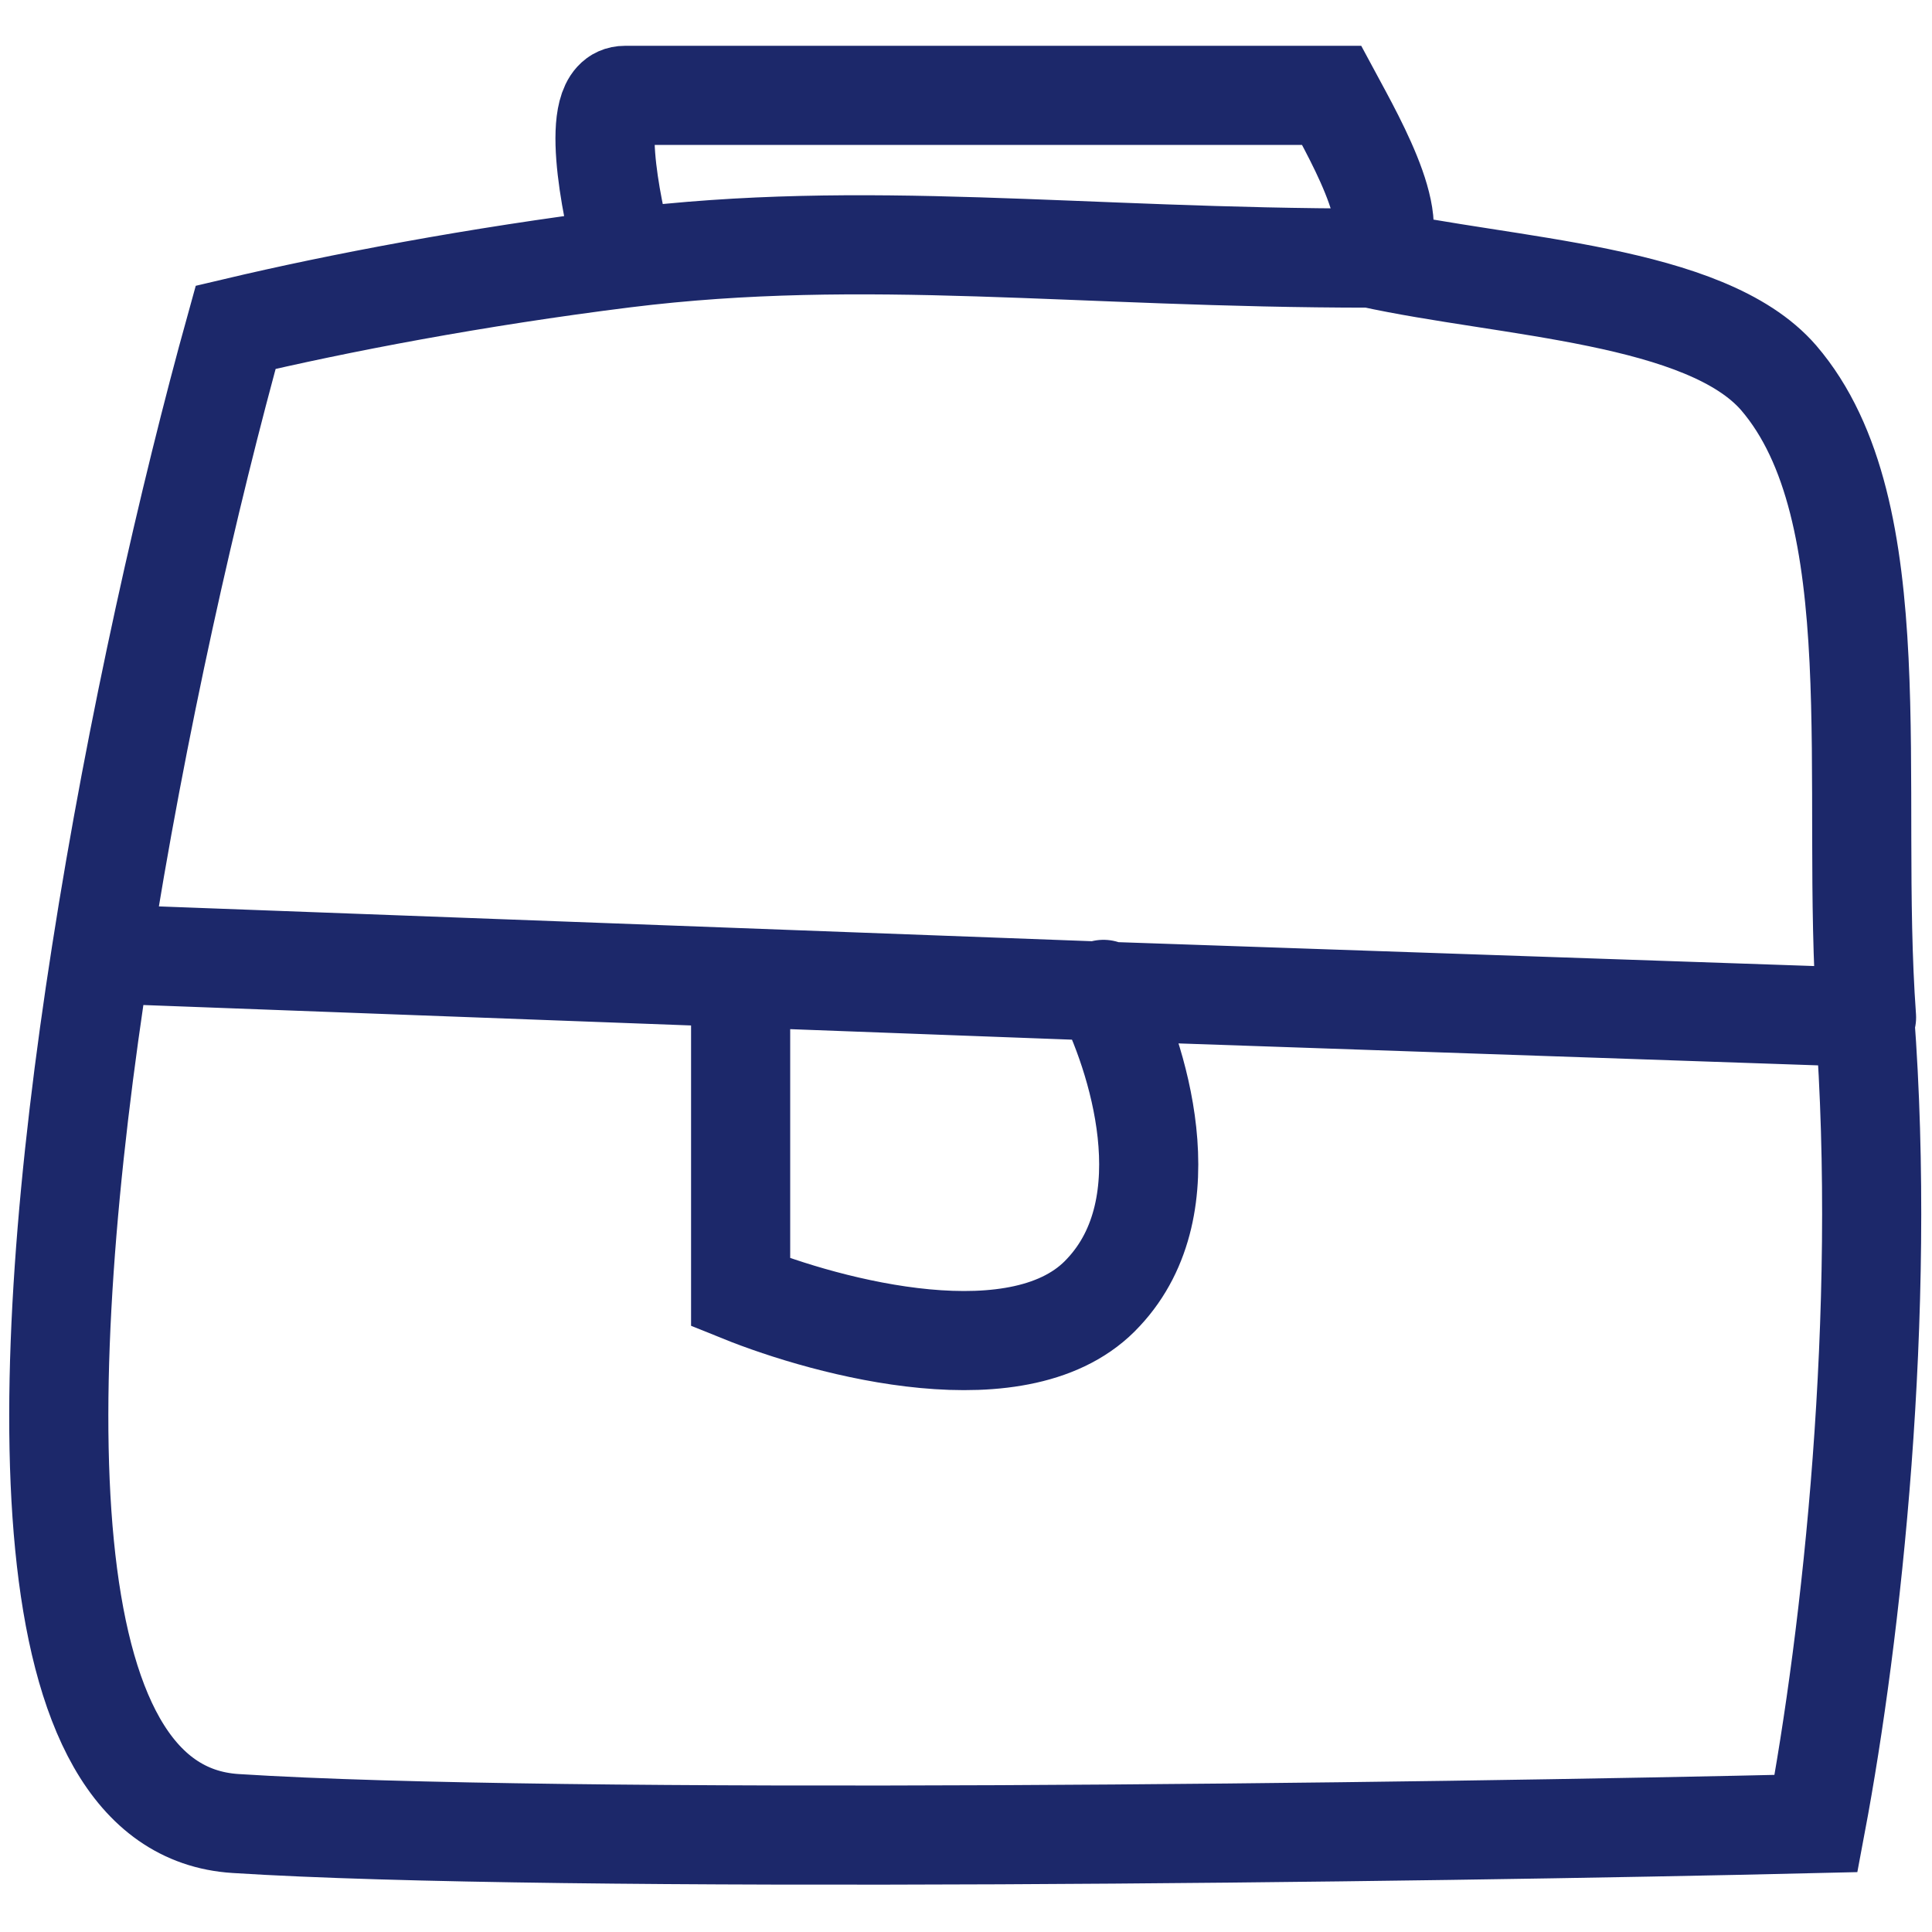 <?xml version="1.0" encoding="UTF-8"?> <svg xmlns="http://www.w3.org/2000/svg" xmlns:xlink="http://www.w3.org/1999/xlink" version="1.1" id="Layer_1" x="0px" y="0px" viewBox="0 0 103.3 103.3" style="enable-background:new 0 0 103.3 103.3;" xml:space="preserve"> <style type="text/css"> .st0{fill:none;stroke:#1C286A;stroke-width:5.3;stroke-linecap:round;stroke-miterlimit:10;} </style> <g> <path class="st0" d="M33.4,13.8c12.9-1.6,24.2,0,39.9,0 M33.4,13.8c-0.8-2.9-1.9-8.7,0-8.7c1.9,0,26,0,37.8,0 c1.4,2.6,4.2,7.5,2,8.7 M39.6,54.4v14.7c4.7,1.9,15.1,4.7,19.4,0c4.4-4.7,1.8-12.7,0-16.2 M99.8,54.4L59,53 M99.8,54.4 c-0.9-12.4,1.4-27.1-4.7-34.2c-3.9-4.5-14.5-4.8-21.8-6.4 M5.4,51L59,53 M5.4,51c-3.6,23-4,45.8,7.2,46.5c17.2,1.1,63.5,0.5,84.5,0 c1.9-10.1,3.8-27.2,2.6-43.1 M5.4,51c1.9-12.2,4.7-24.5,7.2-33.5c5.5-1.3,12.8-2.7,20.8-3.7"></path> </g> </svg> 
